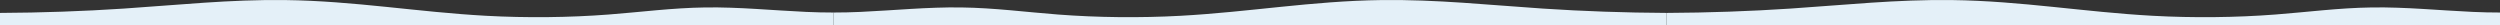 <svg width="32768" height="328" viewBox="0 0 32768 328" fill="none" xmlns="http://www.w3.org/2000/svg">
<rect x="0" y="0" width="32768" height="328" fill="#333333" stroke="none"/>
<path d="M31686.7 327.669H29141.7H28262.4L25626.8 327.679L24383.8 327.68H21845.3V169.341C22391.6 166.627 22936.8 147.613 23469.3 112.384C24170.3 66.024 24864.9 -8.591 25583.2 0.81C26495 12.731 27321 158.189 28217.8 207.038C28748.9 235.965 29302.3 230.186 29824.8 190.256C30245.9 158.082 30652.8 103.806 31087.8 97.568C31535.7 91.137 31970.9 136.205 32413.9 156.095C32529.1 161.265 32648.7 164.267 32768 164.203V327.669H31686.7Z" fill="#E4F0F8"/>
<path d="M9841.32 327.669H7296.34H6417.07L3781.43 327.679L2538.43 327.68H-0.001V169.341C546.219 166.627 1091.48 147.613 1624.01 112.384C2324.93 66.024 3019.55 -8.591 3737.88 0.81C4649.65 12.731 5475.63 158.189 6372.49 207.038C6903.59 235.965 7457.01 230.186 7979.49 190.256C8400.55 158.082 8807.44 103.806 9242.48 97.568C9690.32 91.137 10125.5 136.205 10568.6 156.095C10683.8 161.265 10803.4 164.267 10922.7 164.203V327.669H9841.32Z" fill="#E4F0F8"/>
<path d="M12004 327.669H14549H15428.3L18063.9 327.679L19306.9 327.68H21845.3V169.341C21299.1 166.627 20753.9 147.613 20221.3 112.384C19520.4 66.024 18825.8 -8.591 18107.4 0.81C17195.7 12.731 16369.7 158.189 15472.8 207.038C14941.7 235.965 14388.3 230.186 13865.8 190.256C13444.8 158.082 13037.9 103.806 12602.9 97.568C12155 91.137 11719.8 136.205 11276.7 156.095C11161.6 161.265 11041.9 164.267 10922.7 164.203V327.669H12004Z" fill="#E4F0F8"/>
</svg>
